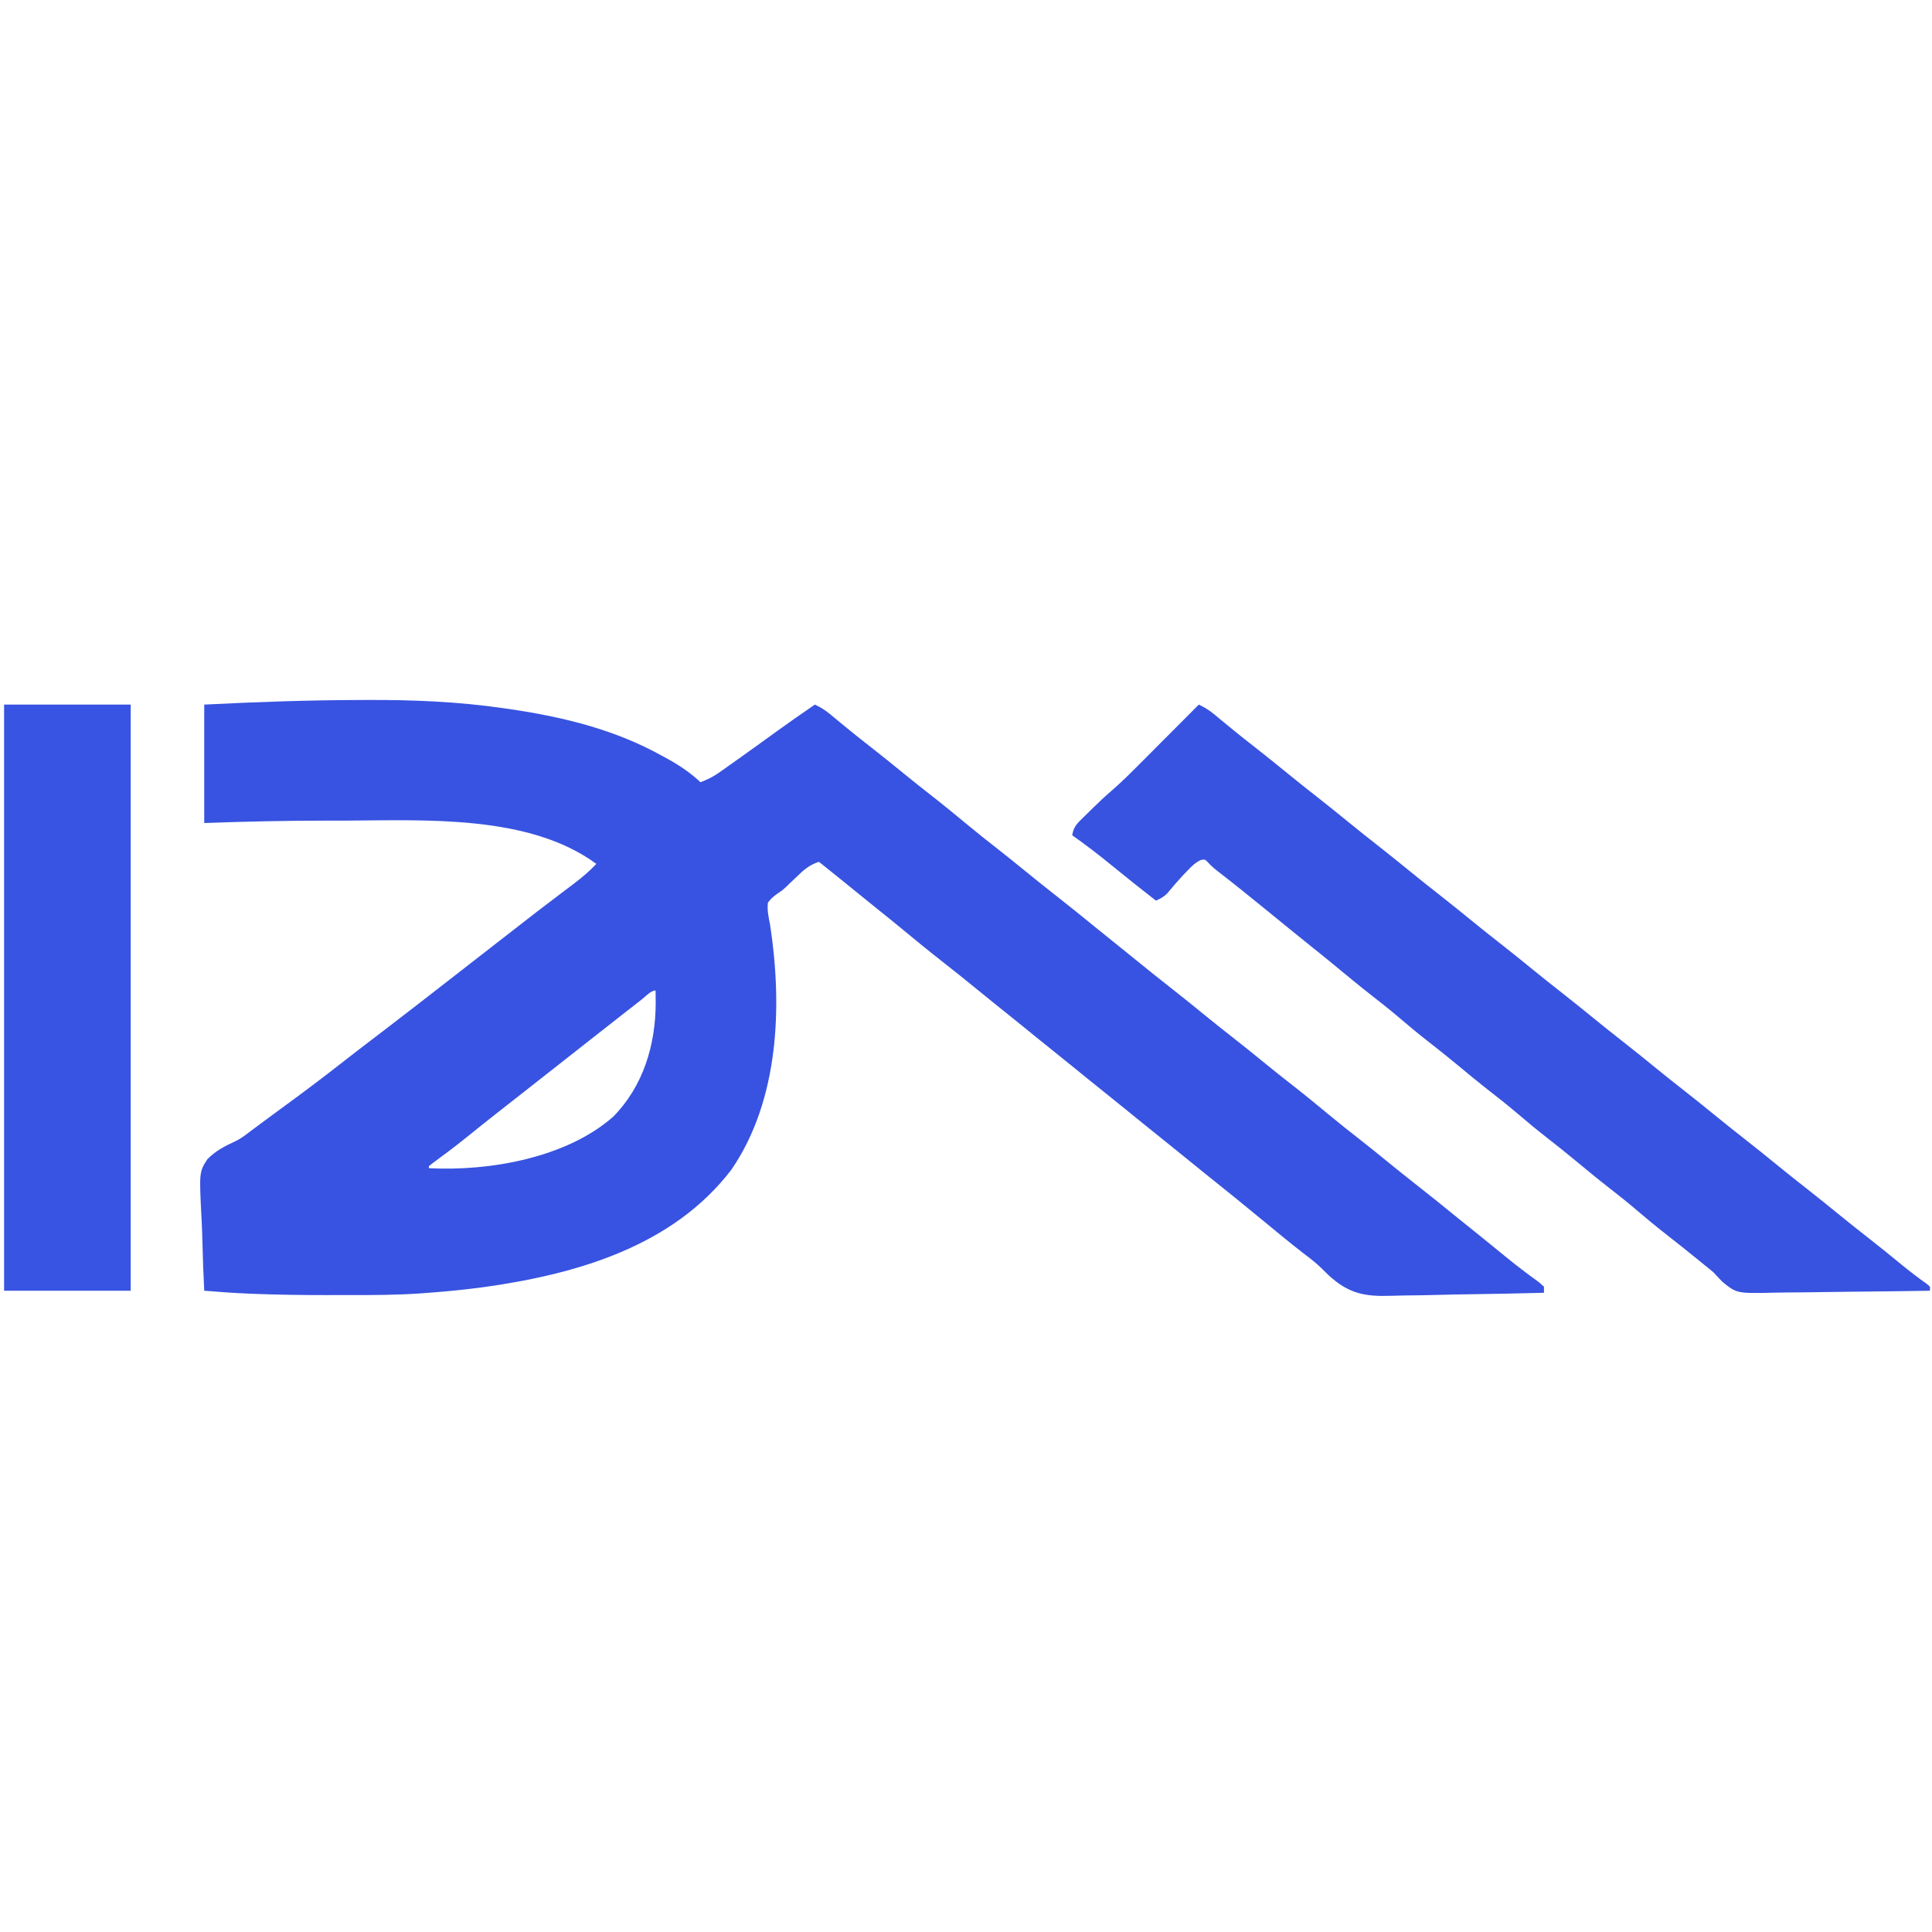 <?xml version="1.0" encoding="UTF-8"?>
<svg version="1.1" xmlns="http://www.w3.org/2000/svg" width="946" height="946">
<path d="M0 0 C1.16 -0.005 2.321 -0.01 3.517 -0.015 C25.776 -0.094 48.077 0.836 70.125 4.062 C71.319 4.234 72.513 4.406 73.743 4.583 C99.402 8.407 124.505 14.557 147.312 27.25 C148.433 27.86 149.553 28.469 150.707 29.098 C156.473 32.332 161.475 35.742 166.312 40.25 C169.729 38.989 172.573 37.551 175.543 35.449 C176.734 34.611 176.734 34.611 177.949 33.757 C178.791 33.156 179.633 32.556 180.5 31.938 C181.38 31.316 182.26 30.694 183.166 30.054 C189.801 25.356 196.393 20.599 202.973 15.824 C209.352 11.2 215.808 6.697 222.312 2.25 C225.079 3.541 227.362 4.956 229.711 6.902 C230.348 7.426 230.985 7.949 231.641 8.488 C232.316 9.049 232.992 9.61 233.688 10.188 C235.132 11.375 236.577 12.561 238.023 13.746 C238.746 14.339 239.469 14.932 240.214 15.542 C243.216 17.985 246.26 20.371 249.312 22.75 C255.054 27.232 260.711 31.81 266.354 36.416 C270.616 39.889 274.914 43.308 279.25 46.688 C285.255 51.37 291.129 56.2 296.994 61.056 C301.962 65.161 306.991 69.175 312.074 73.137 C316.533 76.619 320.93 80.172 325.312 83.75 C330.275 87.8 335.264 91.808 340.312 95.75 C346.825 100.836 353.236 106.041 359.641 111.262 C362.519 113.607 365.409 115.936 368.312 118.25 C371.891 121.102 375.445 123.984 378.992 126.875 C385.289 132.007 391.62 137.086 398.022 142.085 C403.187 146.128 408.27 150.267 413.352 154.414 C417.637 157.905 421.956 161.348 426.312 164.75 C432.053 169.233 437.711 173.81 443.354 178.416 C447.616 181.889 451.914 185.308 456.25 188.688 C462.255 193.37 468.129 198.2 473.994 203.056 C478.962 207.161 483.991 211.175 489.074 215.137 C493.533 218.619 497.93 222.172 502.312 225.75 C507.275 229.8 512.264 233.808 517.312 237.75 C523.825 242.836 530.236 248.041 536.641 253.262 C540.287 256.233 543.958 259.171 547.637 262.102 C549.772 263.816 551.898 265.541 554.02 267.273 C554.689 267.82 555.358 268.366 556.047 268.928 C557.426 270.055 558.805 271.182 560.184 272.31 C563.489 275.003 566.814 277.652 570.23 280.203 C570.836 280.656 571.441 281.11 572.065 281.577 C573.714 282.802 575.372 284.015 577.031 285.227 C578.16 286.228 578.16 286.228 579.312 287.25 C579.312 288.24 579.312 289.23 579.312 290.25 C567.351 290.576 555.39 290.824 543.425 290.975 C537.867 291.048 532.312 291.146 526.756 291.306 C521.381 291.46 516.008 291.542 510.631 291.578 C508.593 291.604 506.555 291.654 504.518 291.73 C491.516 292.197 483.586 290.634 473.84 281.644 C472.588 280.434 471.345 279.214 470.112 277.984 C467.361 275.333 464.357 273.05 461.312 270.75 C454.645 265.565 448.138 260.194 441.629 254.812 C432.489 247.258 423.271 239.798 414 232.406 C409.715 228.968 405.457 225.495 401.195 222.027 C397.579 219.087 393.957 216.156 390.312 213.25 C385.245 209.21 380.222 205.117 375.195 201.027 C371.579 198.087 367.957 195.156 364.312 192.25 C359.245 188.21 354.222 184.117 349.195 180.027 C345.579 177.087 341.957 174.156 338.312 171.25 C333.245 167.21 328.222 163.117 323.195 159.027 C318.809 155.461 314.405 151.918 309.984 148.395 C307.19 146.151 304.411 143.889 301.633 141.625 C295.92 136.968 290.188 132.344 284.375 127.812 C278.279 123.058 272.308 118.16 266.35 113.233 C261.921 109.57 257.464 105.948 252.965 102.371 C249.397 99.518 245.856 96.633 242.312 93.75 C236.336 88.887 230.342 84.047 224.312 79.25 C219.426 80.739 216.521 83.535 212.938 87 C211.848 88.038 210.756 89.074 209.664 90.109 C209.126 90.636 208.587 91.162 208.032 91.704 C206.312 93.25 206.312 93.25 204.302 94.601 C202.249 96.027 200.766 97.212 199.312 99.25 C198.864 102.95 199.663 106.367 200.375 110 C206.481 149.722 204.86 195.81 181.449 229.969 C152.66 267.64 105.613 281.101 60.551 287.441 C51.496 288.648 42.424 289.594 33.312 290.25 C32.167 290.338 31.021 290.427 29.84 290.518 C17.695 291.386 5.558 291.402 -6.613 291.38 C-10.088 291.375 -13.562 291.38 -17.037 291.387 C-28.566 291.391 -40.076 291.241 -51.598 290.805 C-52.622 290.766 -53.647 290.727 -54.702 290.687 C-62.046 290.38 -69.363 289.853 -76.688 289.25 C-77.084 281.375 -77.385 273.503 -77.568 265.62 C-77.657 261.958 -77.776 258.303 -77.97 254.645 C-79.186 231.123 -79.186 231.123 -75.115 224.812 C-71.237 220.885 -66.74 218.456 -61.741 216.21 C-59.069 214.961 -56.852 213.327 -54.539 211.508 C-53.835 210.987 -53.13 210.466 -52.404 209.93 C-51.714 209.417 -51.024 208.904 -50.312 208.375 C-48.712 207.19 -47.112 206.005 -45.512 204.82 C-44.716 204.23 -43.919 203.64 -43.099 203.032 C-40.703 201.261 -38.3 199.5 -35.895 197.742 C-26.51 190.877 -17.261 183.867 -8.105 176.699 C-3.72 173.267 0.698 169.878 5.125 166.5 C5.834 165.959 6.542 165.418 7.272 164.861 C8.647 163.811 10.022 162.762 11.397 161.712 C21.64 153.891 31.814 145.982 41.982 138.064 C46.503 134.544 51.027 131.027 55.55 127.51 C59.364 124.544 63.177 121.577 66.988 118.609 C87.576 102.581 87.576 102.581 97.715 94.922 C98.857 94.056 98.857 94.056 100.023 93.172 C101.51 92.046 102.999 90.922 104.49 89.802 C108.396 86.84 111.942 83.812 115.312 80.25 C82.466 56.113 31.826 58.885 -7.042 59.054 C-10.138 59.065 -13.233 59.065 -16.329 59.064 C-36.472 59.065 -56.557 59.507 -76.688 60.25 C-76.688 41.11 -76.688 21.97 -76.688 2.25 C-51.098 0.967 -25.618 0.038 0 0 Z M137.625 146.562 C137.045 147.012 136.465 147.461 135.867 147.924 C129.915 152.541 123.995 157.197 118.079 161.859 C115.159 164.159 112.235 166.454 109.312 168.75 C108.146 169.667 106.979 170.583 105.812 171.5 C84.812 188 84.812 188 83.063 189.375 C81.895 190.292 80.728 191.21 79.56 192.127 C76.658 194.408 73.754 196.688 70.848 198.965 C69.69 199.872 68.532 200.78 67.375 201.688 C66.515 202.362 66.515 202.362 65.637 203.05 C60.665 206.958 55.737 210.92 50.811 214.886 C45.771 218.924 40.623 222.794 35.41 226.605 C34.718 227.148 34.026 227.691 33.312 228.25 C33.312 228.58 33.312 228.91 33.312 229.25 C63.065 230.819 100.684 224.173 123.555 204.047 C138.293 189.099 144.331 168.877 144.375 148.25 C144.359 146.25 144.34 144.25 144.312 142.25 C141.99 142.25 139.453 145.138 137.625 146.562 Z " fill="#3853E1" transform="translate(176.688,342.75)"/>
<path d="M0 0 C2.748 1.338 5.042 2.7 7.398 4.652 C8.035 5.176 8.672 5.699 9.328 6.238 C10.004 6.799 10.679 7.36 11.375 7.938 C12.82 9.125 14.265 10.311 15.711 11.496 C16.434 12.089 17.157 12.682 17.901 13.292 C20.903 15.735 23.947 18.121 27 20.5 C32.741 24.981 38.397 29.56 44.039 34.164 C48.325 37.655 52.643 41.098 57 44.5 C62.74 48.982 68.397 53.56 74.039 58.164 C78.325 61.655 82.643 65.098 87 68.5 C92.74 72.982 98.397 77.56 104.039 82.164 C108.325 85.655 112.643 89.098 117 92.5 C122.74 96.982 128.397 101.56 134.039 106.164 C138.325 109.655 142.643 113.098 147 116.5 C152.74 120.982 158.397 125.56 164.039 130.164 C168.325 133.655 172.643 137.098 177 140.5 C182.74 144.982 188.397 149.56 194.039 154.164 C198.325 157.655 202.643 161.098 207 164.5 C212.74 168.982 218.397 173.56 224.039 178.164 C228.325 181.655 232.643 185.098 237 188.5 C242.74 192.982 248.397 197.56 254.039 202.164 C258.325 205.655 262.643 209.098 267 212.5 C272.74 216.982 278.397 221.56 284.039 226.164 C288.325 229.655 292.643 233.098 297 236.5 C302.74 240.982 308.397 245.56 314.039 250.164 C318.881 254.109 323.774 257.982 328.698 261.825 C333.965 265.947 339.152 270.165 344.32 274.41 C348.29 277.658 352.333 280.742 356.518 283.71 C357.007 284.136 357.496 284.561 358 285 C358 285.66 358 286.32 358 287 C345.804 287.209 333.608 287.369 321.411 287.466 C315.746 287.513 310.082 287.577 304.418 287.679 C298.946 287.777 293.474 287.831 288.001 287.854 C285.919 287.87 283.838 287.903 281.757 287.952 C263.424 288.364 263.424 288.364 256.389 282.654 C254.893 281.134 253.426 279.585 252 278 C250.66 276.864 249.302 275.746 247.918 274.664 C247.303 274.163 246.689 273.662 246.056 273.146 C240.35 268.501 234.617 263.897 228.812 259.375 C223.726 255.411 218.784 251.31 213.885 247.118 C209.52 243.4 205.038 239.855 200.512 236.336 C195.031 232.06 189.679 227.634 184.326 223.199 C179.852 219.501 175.332 215.875 170.75 212.312 C165.683 208.371 160.762 204.291 155.885 200.118 C151.52 196.399 147.038 192.855 142.512 189.336 C137.031 185.06 131.679 180.634 126.326 176.199 C121.852 172.501 117.332 168.875 112.75 165.312 C107.683 161.371 102.762 157.291 97.885 153.118 C93.523 149.402 89.043 145.86 84.521 142.343 C78.943 137.99 73.49 133.492 68.038 128.983 C63.601 125.314 59.136 121.686 54.629 118.102 C51.196 115.357 47.785 112.585 44.375 109.812 C43.693 109.258 43.011 108.704 42.309 108.133 C38.839 105.312 35.371 102.488 31.906 99.66 C24.803 93.87 17.676 88.121 10.427 82.513 C8.247 80.818 6.188 79.215 4.363 77.133 C3.049 75.787 3.049 75.787 1.082 76.059 C-1.639 77.289 -3.239 78.915 -5.312 81.062 C-6.096 81.869 -6.88 82.676 -7.688 83.508 C-10.356 86.383 -12.911 89.335 -15.395 92.371 C-17.131 94.133 -18.742 95.025 -21 96 C-28.462 90.182 -35.869 84.309 -43.188 78.312 C-49.304 73.307 -55.527 68.54 -62 64 C-61.417 60.604 -60.343 58.976 -57.902 56.574 C-56.946 55.626 -56.946 55.626 -55.971 54.658 C-55.3 54.008 -54.629 53.358 -53.938 52.688 C-53.294 52.049 -52.65 51.41 -51.986 50.752 C-48.849 47.664 -45.653 44.695 -42.317 41.823 C-37.643 37.749 -33.275 33.401 -28.906 29.004 C-28.074 28.17 -27.242 27.337 -26.385 26.478 C-23.754 23.842 -21.127 21.202 -18.5 18.562 C-16.706 16.763 -14.912 14.965 -13.117 13.166 C-8.742 8.78 -4.37 4.391 0 0 Z " fill="#3853E0" transform="translate(587,345)"/>
<path d="M0 0 C20.46 0 40.92 0 62 0 C62 94.71 62 189.42 62 287 C41.54 287 21.08 287 0 287 C0 192.29 0 97.58 0 0 Z " fill="#3854E3" transform="translate(2,345)"/>
</svg>
